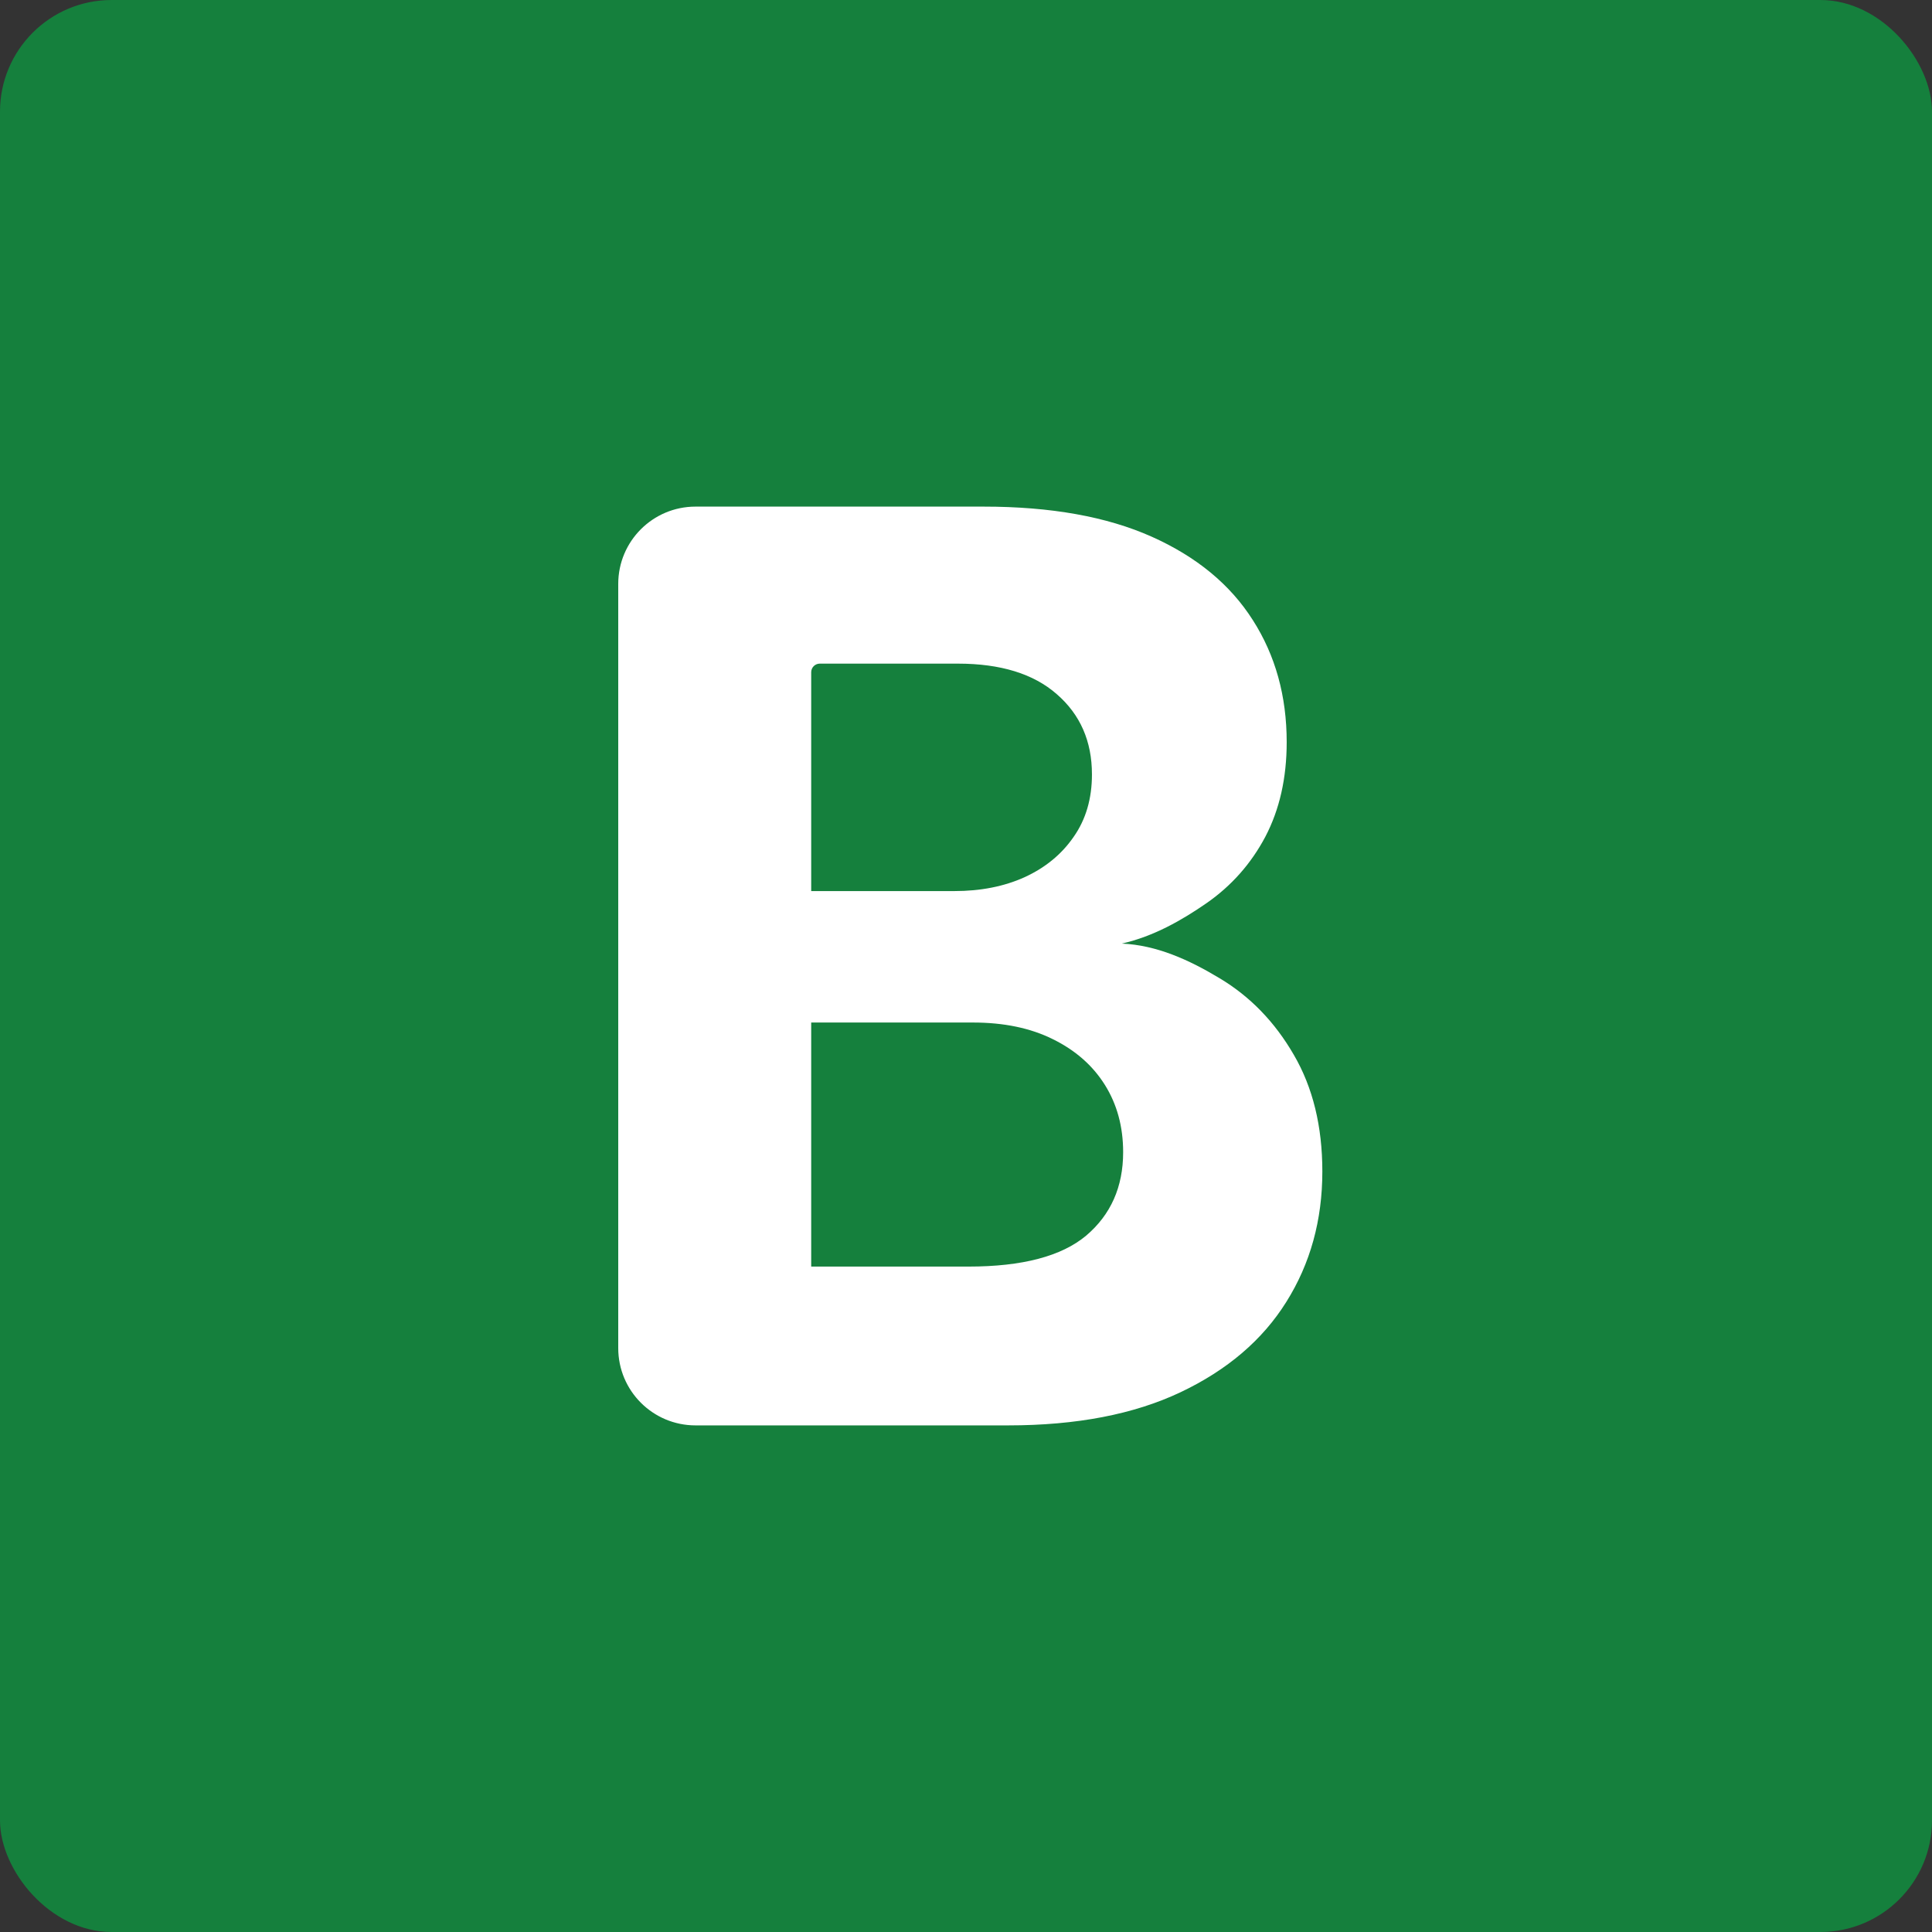 <svg width="225" height="225" viewBox="0 0 225 225" fill="none" xmlns="http://www.w3.org/2000/svg">
<rect x="0" y="0" width="225" height="225" fill="#333333" stroke="none"/>
<rect width="225" height="225" rx="13" fill="#15803D"/>
<path d="M81 166C76.029 166 72 161.971 72 157V68C72 63.029 76.029 59 81 59H114.557C122.376 59 128.898 60.167 134.123 62.501C139.347 64.834 143.274 68.073 145.904 72.218C148.533 76.328 149.848 81.065 149.848 86.429C149.848 90.609 149.018 94.284 147.357 97.453C145.696 100.588 143.413 103.165 140.506 105.186C137.635 107.171 134.348 109.054 130.646 109.89C134.694 110.064 138.482 111.786 142.011 113.911C145.575 116.035 148.464 119.013 150.678 122.845C152.893 126.641 154 131.169 154 136.429C154 142.106 152.599 147.174 149.796 151.632C147.028 156.056 142.928 159.556 137.496 162.134C132.064 164.711 125.369 166 117.411 166H81ZM94.472 147.505H112.792C119.055 147.505 123.622 146.303 126.494 143.9C129.365 141.462 130.801 138.222 130.801 134.182C130.801 131.222 130.092 128.609 128.673 126.345C127.255 124.081 125.231 122.305 122.601 121.016C120.006 119.727 116.91 119.083 113.311 119.083H94.472V147.505ZM94.472 103.775H111.132C114.211 103.775 116.944 103.235 119.332 102.155C121.754 101.041 123.657 99.473 125.041 97.453C126.459 95.433 127.168 93.012 127.168 90.191C127.168 86.325 125.802 83.207 123.068 80.839C120.37 78.47 116.529 77.286 111.547 77.286H95.472C94.92 77.286 94.472 77.734 94.472 78.286V103.775Z" fill="white"/>
</svg>
